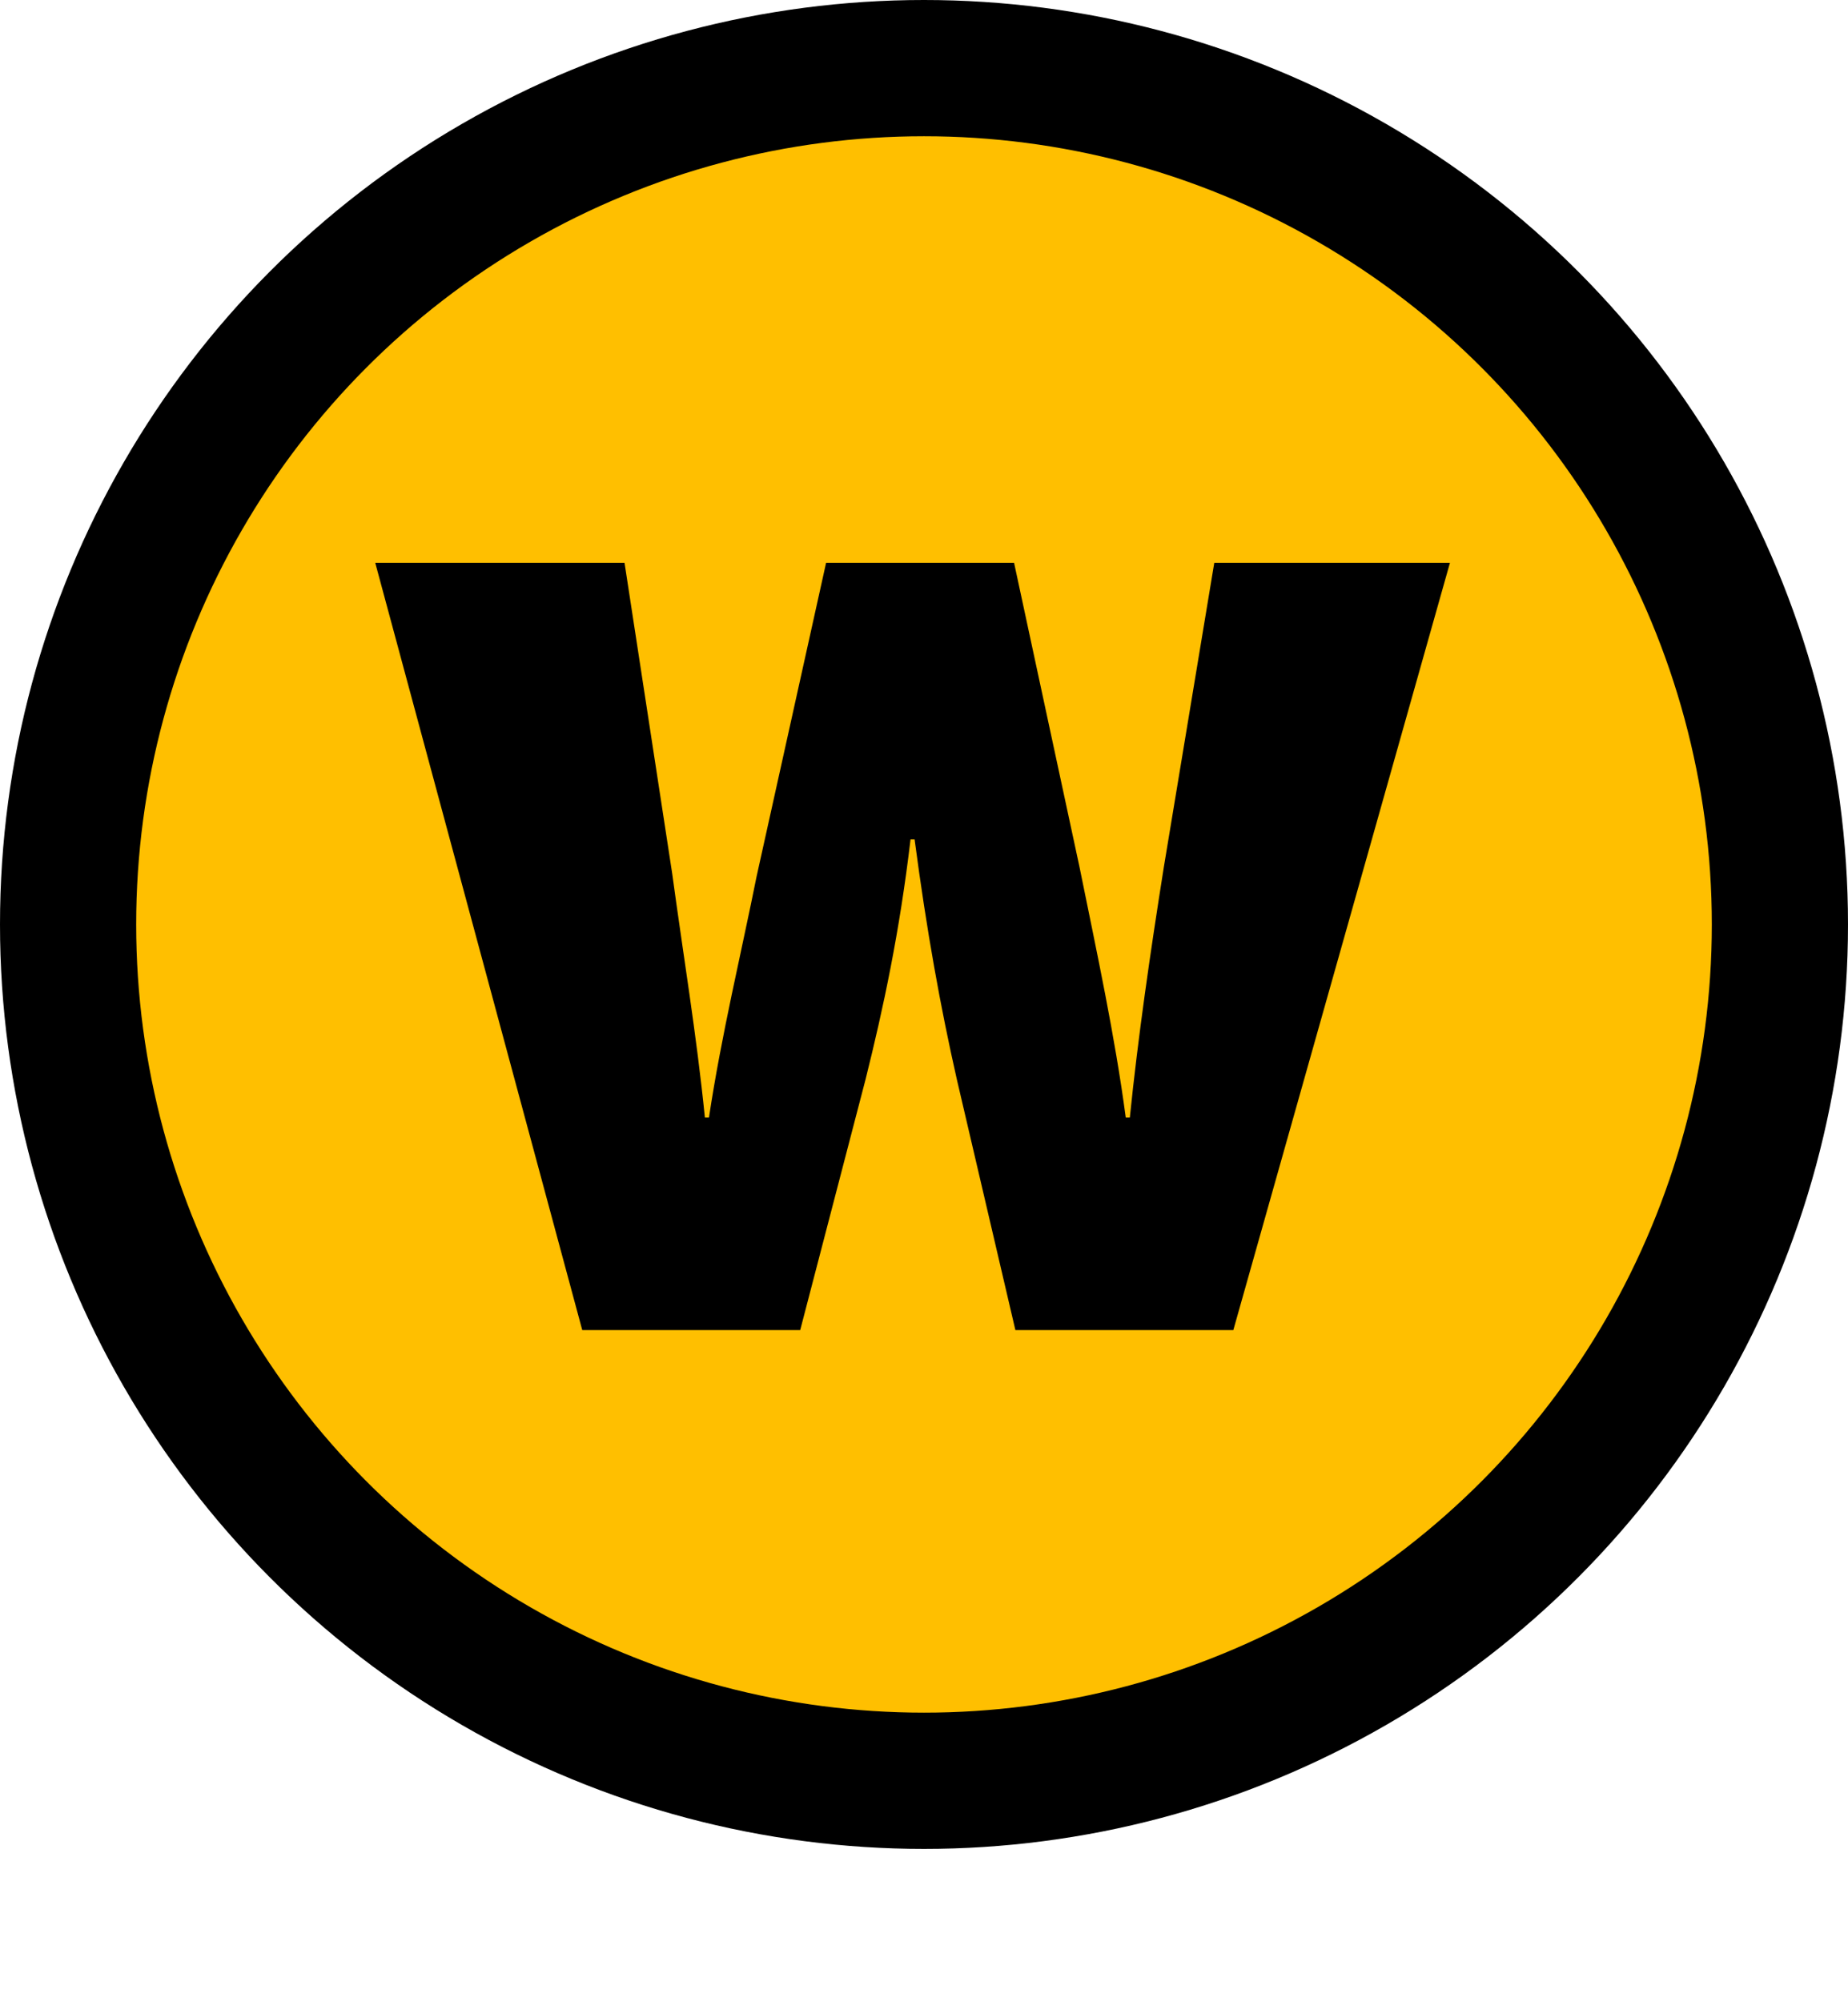 <?xml version="1.0" encoding="utf-8"?>
<!-- Generator: Adobe Illustrator 16.0.5, SVG Export Plug-In . SVG Version: 6.00 Build 0)  -->
<!DOCTYPE svg PUBLIC "-//W3C//DTD SVG 1.1//EN" "http://www.w3.org/Graphics/SVG/1.1/DTD/svg11.dtd">
<svg version="1.1" id="レイヤー_1" xmlns="http://www.w3.org/2000/svg" xmlns:xlink="http://www.w3.org/1999/xlink" x="0px"
	 y="0px" width="27.14px" height="29.384px" viewBox="0 0 27.14 29.384" enable-background="new 0 0 27.14 29.384"
	 xml:space="preserve">
<circle fill="#FFBF00" stroke="#000000" stroke-width="2" stroke-miterlimit="10" cx="13.57" cy="13.57" r="12.57"/>
<g>
	<path d="M21.294,8.262l-3.181,11.262h-3.201l-0.86-3.681c-0.24-1.061-0.44-2.161-0.62-3.521h-0.06c-0.16,1.36-0.4,2.48-0.66,3.521
		l-0.96,3.681H8.551L5.511,8.262h3.661l0.7,4.561c0.16,1.181,0.36,2.381,0.48,3.581h0.06c0.18-1.2,0.48-2.44,0.7-3.541l1.02-4.601
		h2.761l0.96,4.461c0.26,1.28,0.52,2.48,0.68,3.681h0.06c0.12-1.18,0.3-2.42,0.5-3.681l0.74-4.461H21.294z"/>
</g>
</svg>
